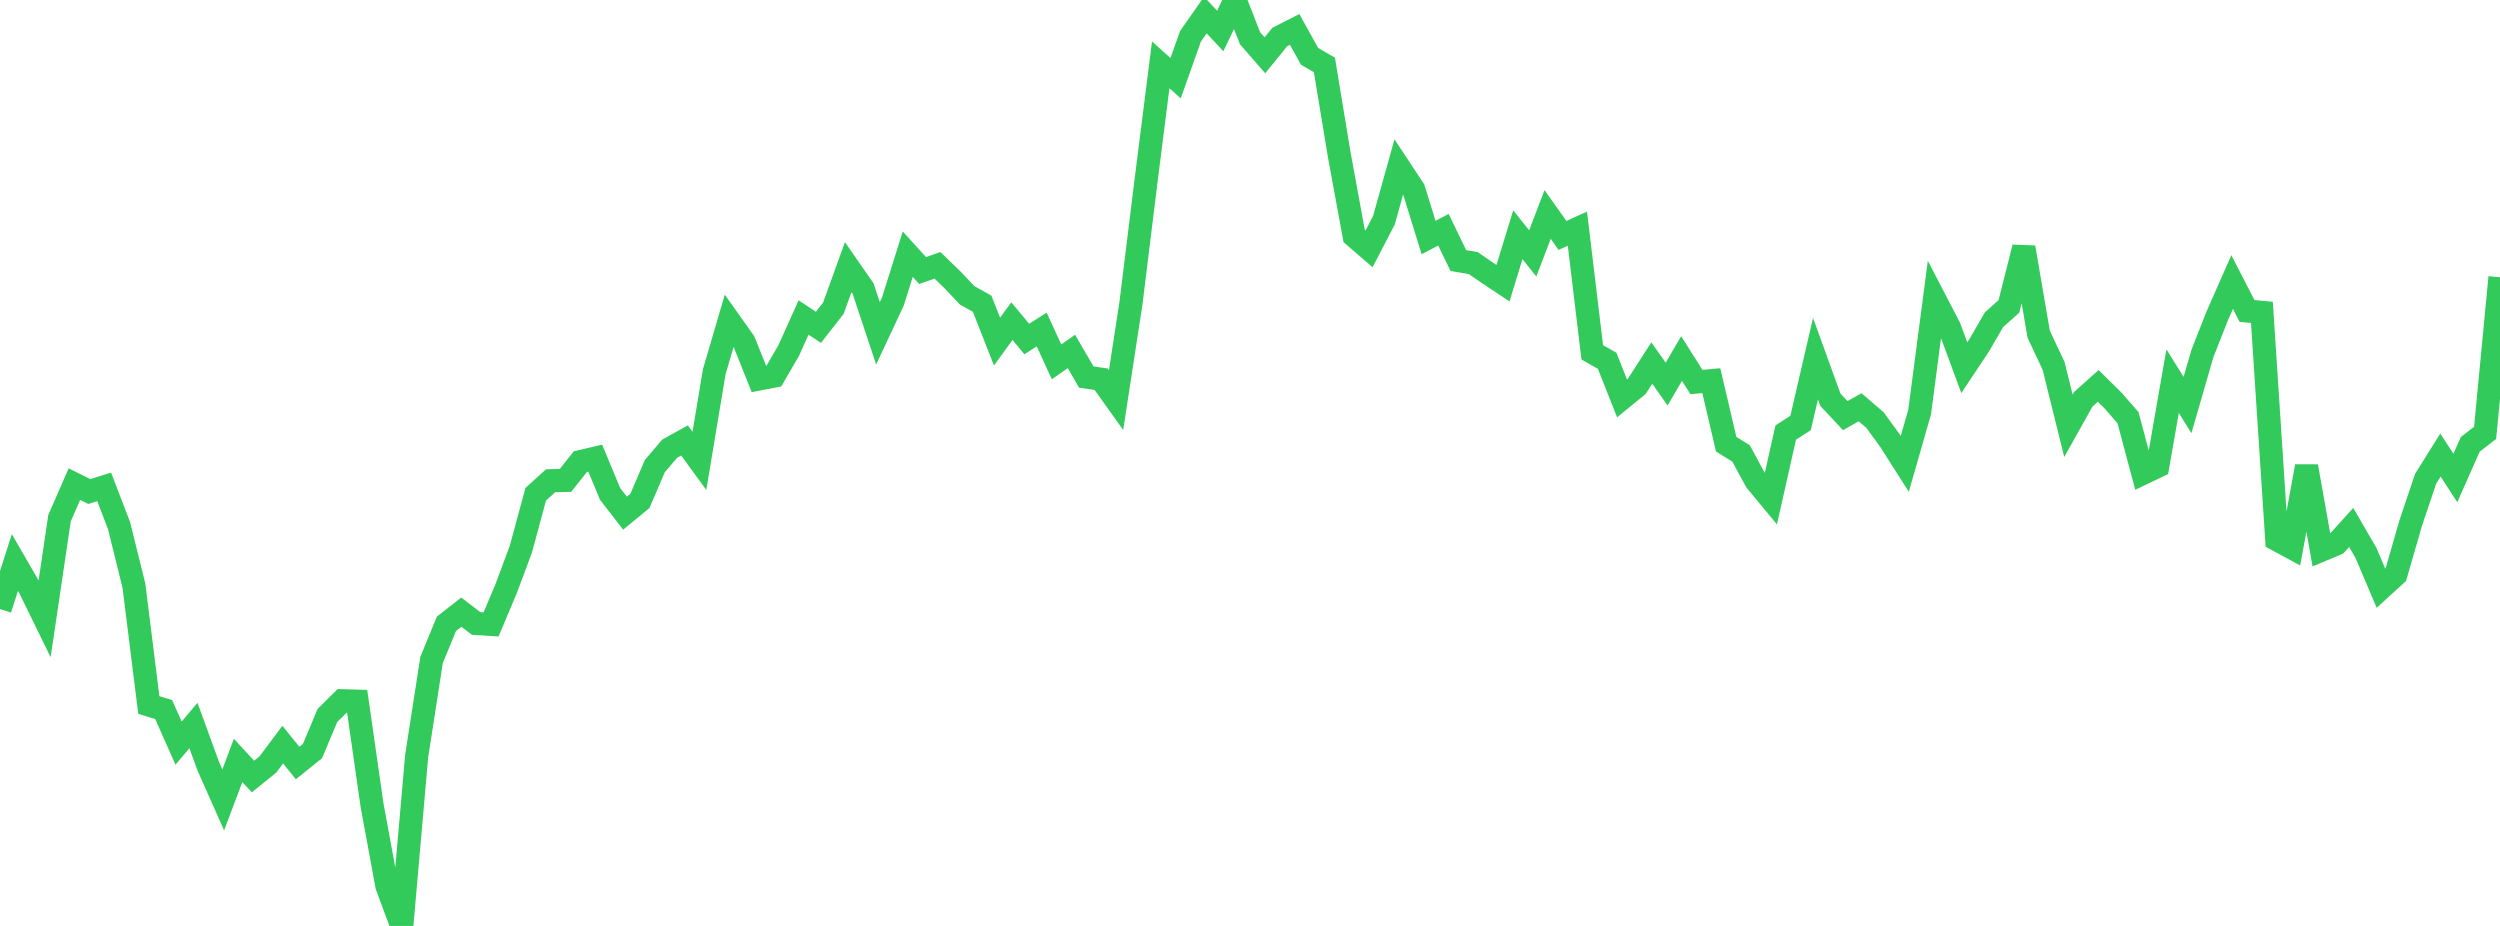 <?xml version="1.0" standalone="no"?>
<!DOCTYPE svg PUBLIC "-//W3C//DTD SVG 1.1//EN" "http://www.w3.org/Graphics/SVG/1.1/DTD/svg11.dtd">

<svg width="135" height="50" viewBox="0 0 135 50" preserveAspectRatio="none" 
  xmlns="http://www.w3.org/2000/svg"
  xmlns:xlink="http://www.w3.org/1999/xlink">


<polyline points="0.0, 32.889 0.804, 30.377 1.607, 31.766 2.411, 33.408 3.214, 27.98 4.018, 26.142 4.821, 26.542 5.625, 26.292 6.429, 28.385 7.232, 31.627 8.036, 38.07 8.839, 38.318 9.643, 40.128 10.446, 39.179 11.25, 41.384 12.054, 43.195 12.857, 41.063 13.661, 41.933 14.464, 41.284 15.268, 40.211 16.071, 41.204 16.875, 40.556 17.679, 38.637 18.482, 37.84 19.286, 37.864 20.089, 43.472 20.893, 47.839 21.696, 50.0 22.5, 40.828 23.304, 35.642 24.107, 33.686 24.911, 33.057 25.714, 33.669 26.518, 33.719 27.321, 31.813 28.125, 29.661 28.929, 26.69 29.732, 25.961 30.536, 25.942 31.339, 24.928 32.143, 24.741 32.946, 26.673 33.75, 27.71 34.554, 27.05 35.357, 25.178 36.161, 24.229 36.964, 23.784 37.768, 24.887 38.571, 20.069 39.375, 17.324 40.179, 18.457 40.982, 20.466 41.786, 20.311 42.589, 18.932 43.393, 17.143 44.196, 17.675 45.0, 16.647 45.804, 14.425 46.607, 15.583 47.411, 17.999 48.214, 16.285 49.018, 13.724 49.821, 14.608 50.625, 14.327 51.429, 15.106 52.232, 15.953 53.036, 16.4 53.839, 18.447 54.643, 17.341 55.446, 18.307 56.25, 17.794 57.054, 19.54 57.857, 18.978 58.661, 20.361 59.464, 20.479 60.268, 21.605 61.071, 16.376 61.875, 9.851 62.679, 3.502 63.482, 4.224 64.286, 1.96 65.089, 0.814 65.893, 1.671 66.696, 0.0 67.5, 2.062 68.304, 2.986 69.107, 1.999 69.911, 1.589 70.714, 3.039 71.518, 3.507 72.321, 8.367 73.125, 12.746 73.929, 13.44 74.732, 11.892 75.536, 9.01 76.339, 10.226 77.143, 12.827 77.946, 12.405 78.75, 14.071 79.554, 14.206 80.357, 14.76 81.161, 15.293 81.964, 12.675 82.768, 13.685 83.571, 11.58 84.375, 12.713 85.179, 12.347 85.982, 19.025 86.786, 19.482 87.589, 21.511 88.393, 20.854 89.196, 19.603 90.0, 20.741 90.804, 19.359 91.607, 20.629 92.411, 20.556 93.214, 23.986 94.018, 24.486 94.821, 25.968 95.625, 26.939 96.429, 23.357 97.232, 22.841 98.036, 19.366 98.839, 21.582 99.643, 22.443 100.446, 21.993 101.25, 22.684 102.054, 23.788 102.857, 25.05 103.661, 22.252 104.464, 16.132 105.268, 17.679 106.071, 19.856 106.875, 18.648 107.679, 17.261 108.482, 16.546 109.286, 13.36 110.089, 18.048 110.893, 19.754 111.696, 22.993 112.5, 21.557 113.304, 20.84 114.107, 21.632 114.911, 22.553 115.714, 25.56 116.518, 25.176 117.321, 20.582 118.125, 21.871 118.929, 19.094 119.732, 17.054 120.536, 15.229 121.339, 16.792 122.143, 16.868 122.946, 29.141 123.75, 29.576 124.554, 25.182 125.357, 29.708 126.161, 29.372 126.964, 28.482 127.768, 29.868 128.571, 31.764 129.375, 31.031 130.179, 28.243 130.982, 25.857 131.786, 24.573 132.589, 25.81 133.393, 23.996 134.196, 23.375 135.0, 14.972" fill="none" stroke="#32ca5b" stroke-width="1.25"/>

</svg>
